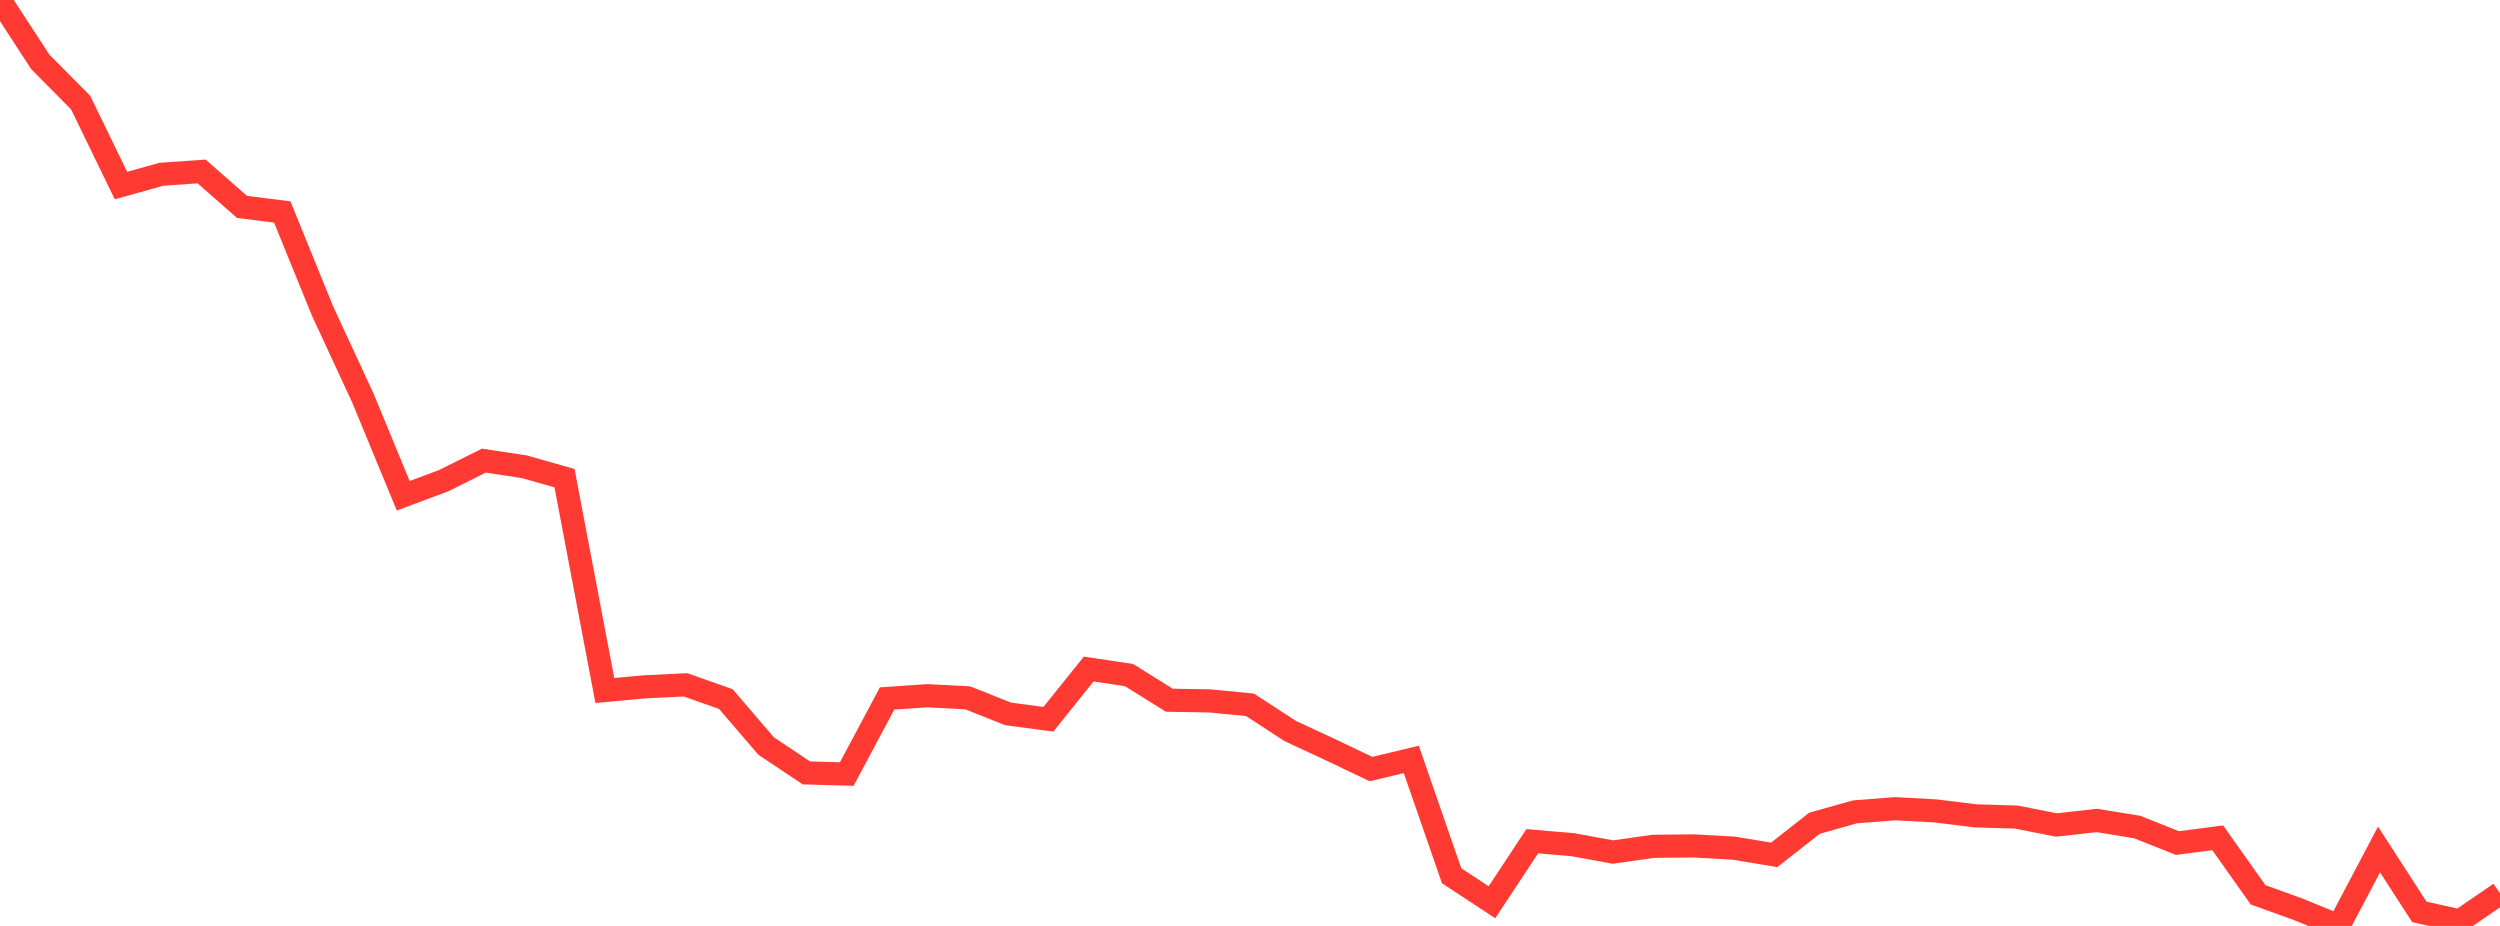 <?xml version="1.0" standalone="no"?>
<!DOCTYPE svg PUBLIC "-//W3C//DTD SVG 1.1//EN" "http://www.w3.org/Graphics/SVG/1.1/DTD/svg11.dtd">

<svg width="135" height="50" viewBox="0 0 135 50" preserveAspectRatio="none" 
  xmlns="http://www.w3.org/2000/svg"
  xmlns:xlink="http://www.w3.org/1999/xlink">


<polyline points="0.0, 0.0 2.177, 3.344 4.355, 5.541 6.532, 10.02 8.71, 9.411 10.887, 9.258 13.065, 11.172 15.242, 11.447 17.419, 16.8 19.597, 21.497 21.774, 26.772 23.952, 25.958 26.129, 24.874 28.306, 25.203 30.484, 25.822 32.661, 37.286 34.839, 37.087 37.016, 36.982 39.194, 37.749 41.371, 40.286 43.548, 41.738 45.726, 41.798 47.903, 37.717 50.081, 37.569 52.258, 37.683 54.435, 38.55 56.613, 38.84 58.79, 36.128 60.968, 36.455 63.145, 37.812 65.323, 37.848 67.5, 38.06 69.677, 39.478 71.855, 40.489 74.032, 41.529 76.21, 41.009 78.387, 47.29 80.565, 48.721 82.742, 45.426 84.919, 45.612 87.097, 46.011 89.274, 45.701 91.452, 45.679 93.629, 45.801 95.806, 46.163 97.984, 44.455 100.161, 43.841 102.339, 43.67 104.516, 43.789 106.694, 44.057 108.871, 44.121 111.048, 44.549 113.226, 44.305 115.403, 44.659 117.581, 45.524 119.758, 45.242 121.935, 48.319 124.113, 49.106 126.29, 50.0 128.468, 45.872 130.645, 49.242 132.823, 49.731 135.0, 48.238" fill="none" stroke="#ff3a33" stroke-width="1.25"/>

</svg>